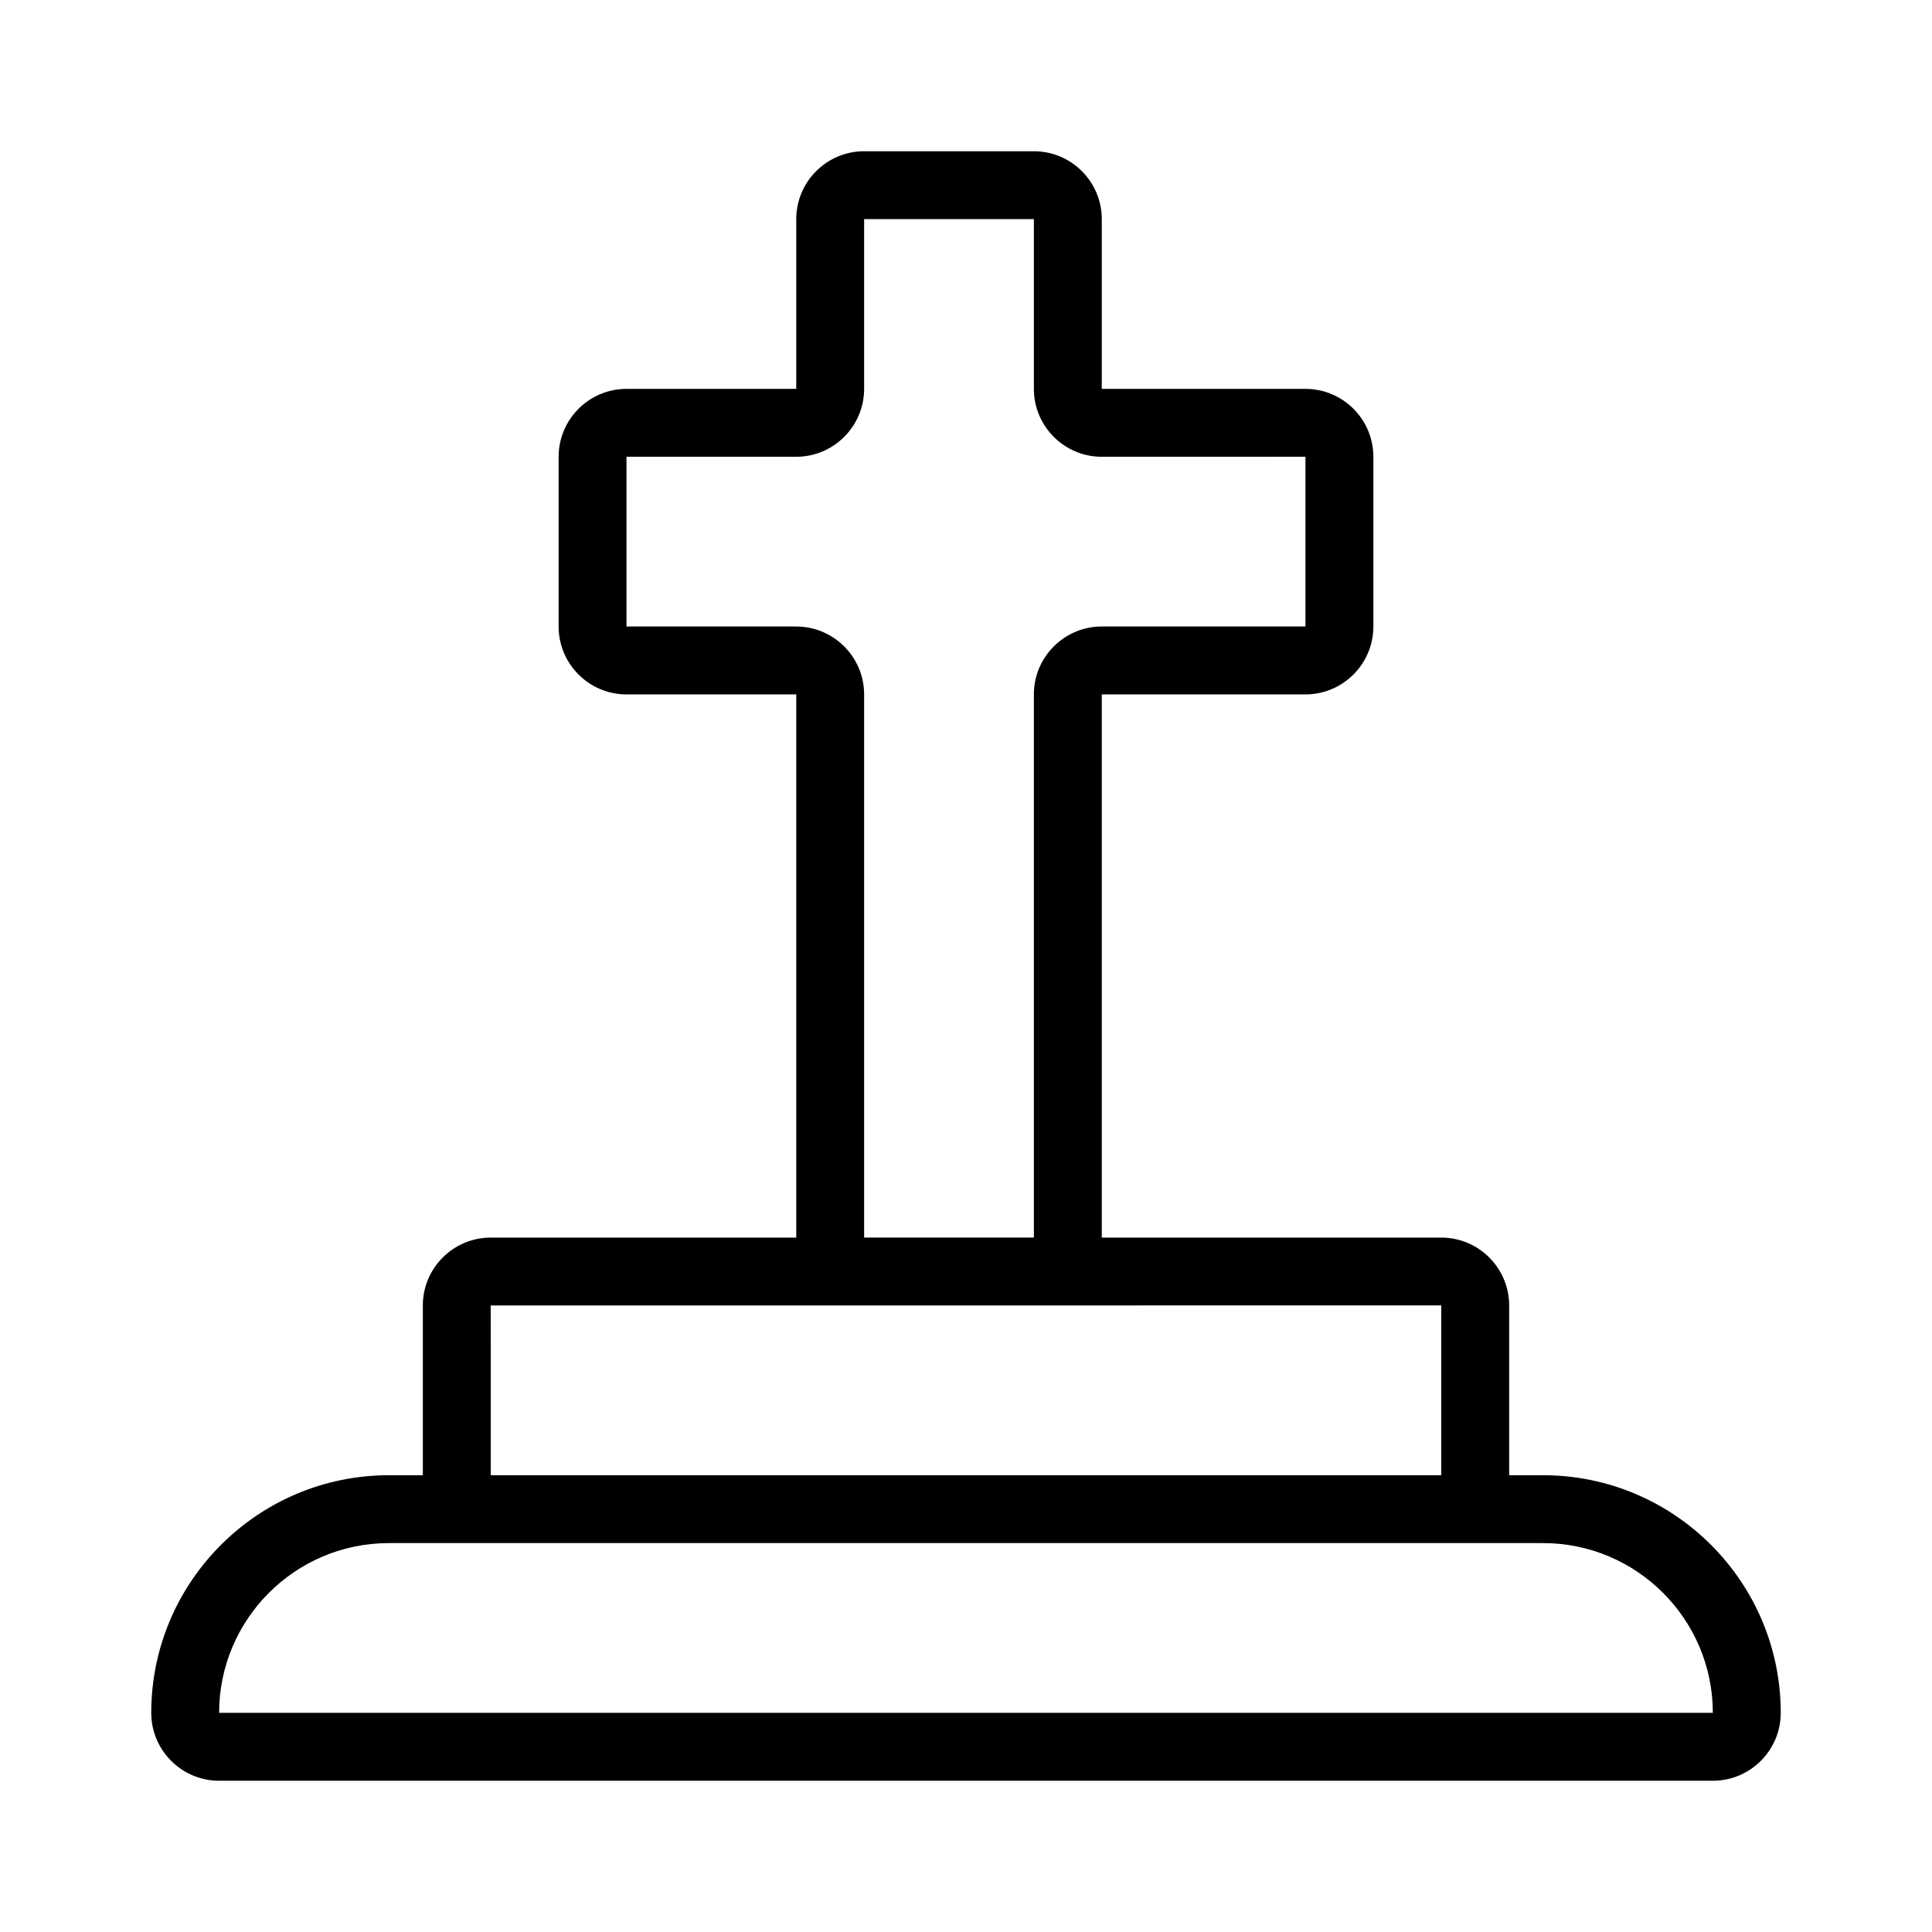<?xml version="1.0" encoding="UTF-8"?>
<!-- Uploaded to: ICON Repo, www.svgrepo.com, Generator: ICON Repo Mixer Tools -->
<svg fill="#000000" width="800px" height="800px" version="1.1" viewBox="144 144 512 512" xmlns="http://www.w3.org/2000/svg">
 <path d="m552.94 534.95h-8.996v-44.984c0-9.918-8.07-17.992-17.992-17.992h-89.969v-143.95h53.98c9.922 0 17.992-8.074 17.992-17.992v-44.984c0-9.918-8.07-17.992-17.992-17.992h-53.98v-44.984c0-9.918-8.07-17.992-17.992-17.992h-44.984c-9.922 0-17.992 8.074-17.992 17.992v44.984h-44.984c-9.922 0-17.992 8.074-17.992 17.992v44.984c0 9.918 8.07 17.992 17.992 17.992h44.984v143.95h-80.969c-9.922 0-17.992 8.074-17.992 17.992v44.984h-8.996c-34.727 0-62.977 28.254-62.977 62.977 0 9.918 8.07 17.992 17.992 17.992h395.85c9.922 0 17.992-8.074 17.992-17.992 0-34.723-28.25-62.977-62.977-62.977zm-197.93-224.92h-44.984v-44.984h44.984c9.922 0 17.992-8.074 17.992-17.992v-44.98h44.984v44.984c0 9.918 8.07 17.992 17.992 17.992l53.98-0.008v44.988h-53.98c-9.922 0-17.992 8.074-17.992 17.992v143.95h-44.984v-143.94c0-9.922-8.07-17.996-17.992-17.996zm-80.969 179.93 98.93-0.004c0.008 0 0.02 0.004 0.031 0.004h44.984c0.016 0 0.031-0.004 0.051-0.004l107.91-0.004v44.992h-251.9zm-71.973 107.96c0-24.801 20.18-44.984 44.984-44.984h305.88c24.801 0 44.984 20.18 44.984 44.984z"/>
</svg>